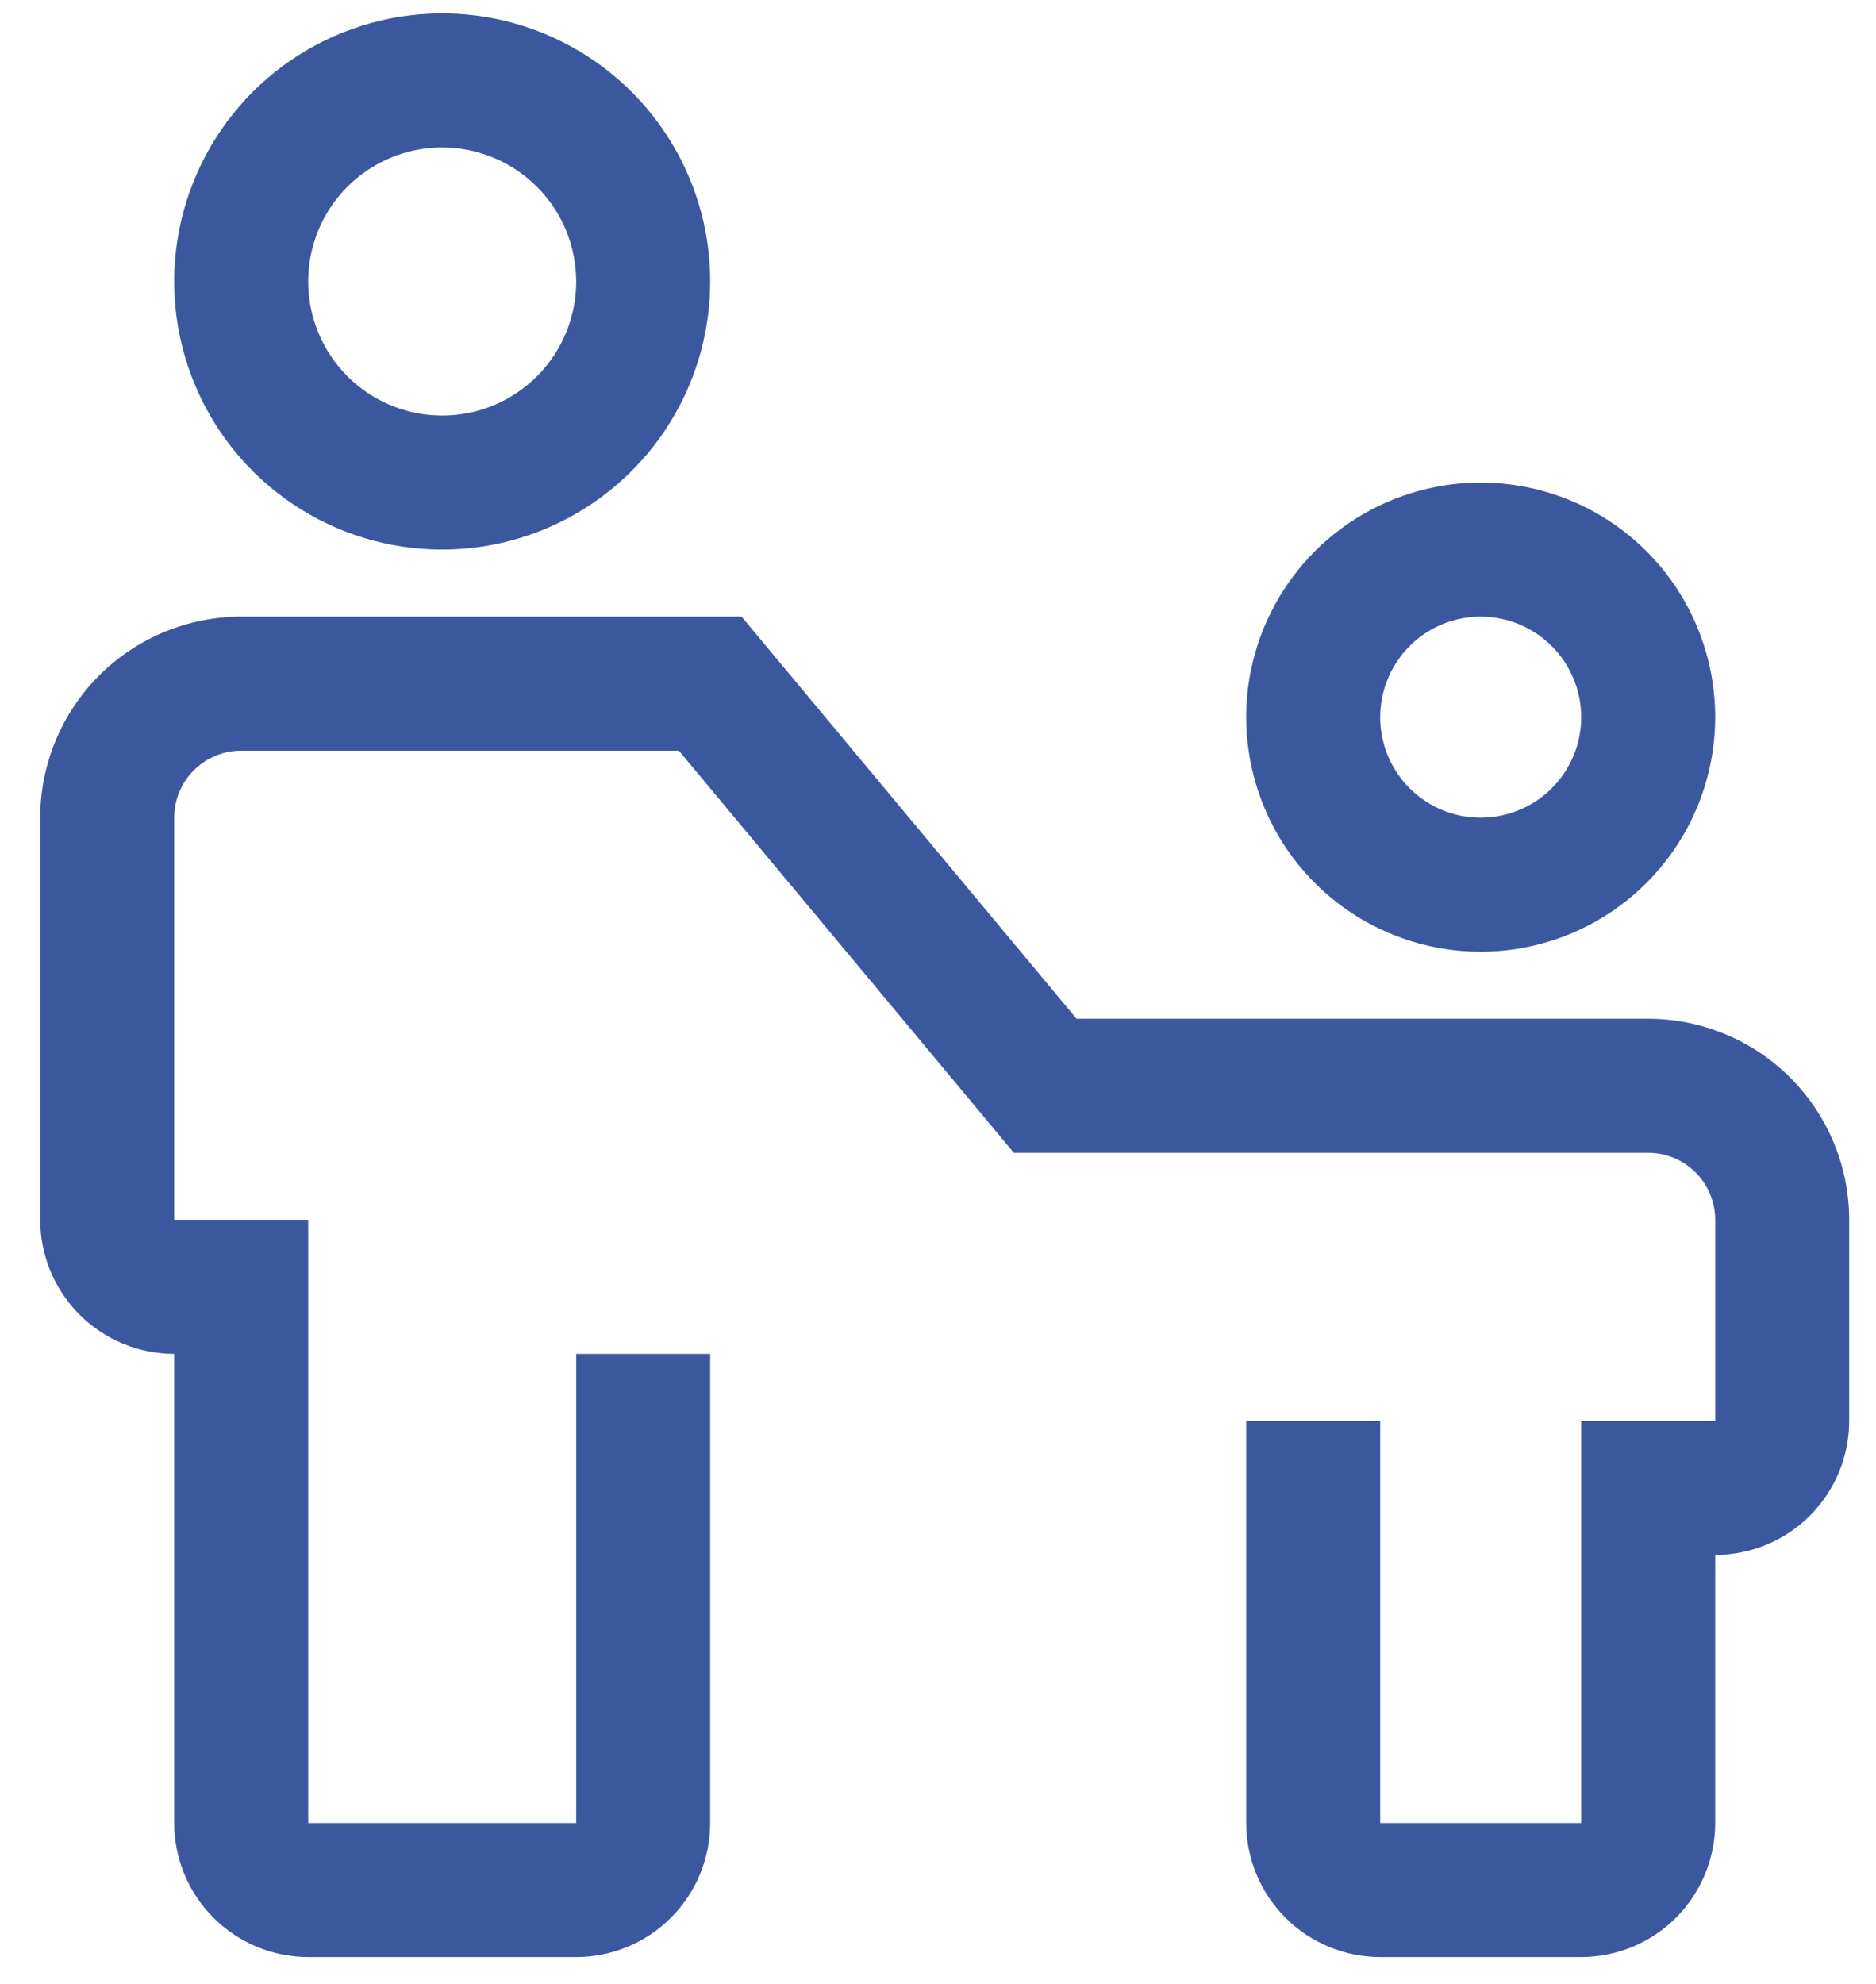 <svg width="35" height="37" viewBox="0 0 35 37" fill="none" xmlns="http://www.w3.org/2000/svg">
<path d="M30.75 19H20.085L13.835 11.5H4.5C3.506 11.501 2.552 11.896 1.849 12.599C1.146 13.303 0.751 14.256 0.75 15.25V22.75C0.751 23.413 1.014 24.048 1.483 24.517C1.952 24.986 2.587 25.249 3.25 25.25V34C3.251 34.663 3.514 35.298 3.983 35.767C4.452 36.236 5.087 36.499 5.75 36.5H10.75C11.413 36.499 12.048 36.236 12.517 35.767C12.986 35.298 13.249 34.663 13.25 34V25.25H10.75V34H5.75V22.75H3.25V15.25C3.25 14.918 3.382 14.601 3.616 14.366C3.851 14.132 4.168 14 4.5 14H12.665L18.915 21.5H30.75C31.081 21.5 31.399 21.632 31.634 21.866C31.868 22.101 32 22.419 32 22.75V26.5H29.5V34H25.75V26.5H23.25V34C23.251 34.663 23.514 35.298 23.983 35.767C24.452 36.236 25.087 36.499 25.75 36.5H29.5C30.163 36.499 30.798 36.236 31.267 35.767C31.736 35.298 31.999 34.663 32 34V29C32.663 28.999 33.298 28.736 33.767 28.267C34.236 27.798 34.499 27.163 34.5 26.5V22.75C34.499 21.756 34.104 20.802 33.401 20.099C32.697 19.396 31.744 19.001 30.75 19Z" fill="#3B589F"/>
<path d="M27.625 17.75C26.76 17.75 25.914 17.493 25.194 17.013C24.475 16.532 23.914 15.849 23.583 15.049C23.252 14.25 23.165 13.37 23.334 12.521C23.503 11.673 23.92 10.893 24.531 10.281C25.143 9.67 25.923 9.253 26.771 9.084C27.62 8.915 28.5 9.002 29.299 9.333C30.099 9.664 30.782 10.225 31.263 10.944C31.743 11.664 32 12.51 32 13.375C31.999 14.535 31.537 15.647 30.717 16.467C29.897 17.287 28.785 17.749 27.625 17.75ZM27.625 11.5C27.254 11.5 26.892 11.61 26.583 11.816C26.275 12.022 26.035 12.315 25.893 12.658C25.751 13 25.714 13.377 25.786 13.741C25.858 14.104 26.037 14.439 26.299 14.701C26.561 14.963 26.895 15.142 27.259 15.214C27.623 15.286 28 15.249 28.343 15.107C28.685 14.965 28.978 14.725 29.184 14.417C29.39 14.108 29.5 13.746 29.5 13.375C29.499 12.878 29.302 12.401 28.95 12.05C28.599 11.698 28.122 11.501 27.625 11.5ZM8.25 10.25C7.261 10.25 6.294 9.957 5.472 9.407C4.65 8.858 4.009 8.077 3.631 7.163C3.252 6.25 3.153 5.244 3.346 4.275C3.539 3.305 4.015 2.414 4.714 1.714C5.414 1.015 6.305 0.539 7.275 0.346C8.244 0.153 9.25 0.252 10.163 0.631C11.077 1.009 11.858 1.65 12.407 2.472C12.957 3.294 13.25 4.261 13.25 5.25C13.249 6.576 12.722 7.847 11.784 8.784C10.847 9.721 9.576 10.249 8.25 10.25ZM8.25 2.75C7.756 2.75 7.272 2.897 6.861 3.171C6.45 3.446 6.13 3.836 5.94 4.293C5.751 4.75 5.702 5.253 5.798 5.738C5.894 6.223 6.133 6.668 6.482 7.018C6.832 7.367 7.277 7.606 7.762 7.702C8.247 7.798 8.75 7.749 9.207 7.56C9.664 7.37 10.054 7.05 10.329 6.639C10.603 6.228 10.75 5.744 10.75 5.25C10.749 4.587 10.486 3.952 10.017 3.483C9.548 3.014 8.913 2.751 8.25 2.75Z" fill="#3B589F"/>
</svg>
